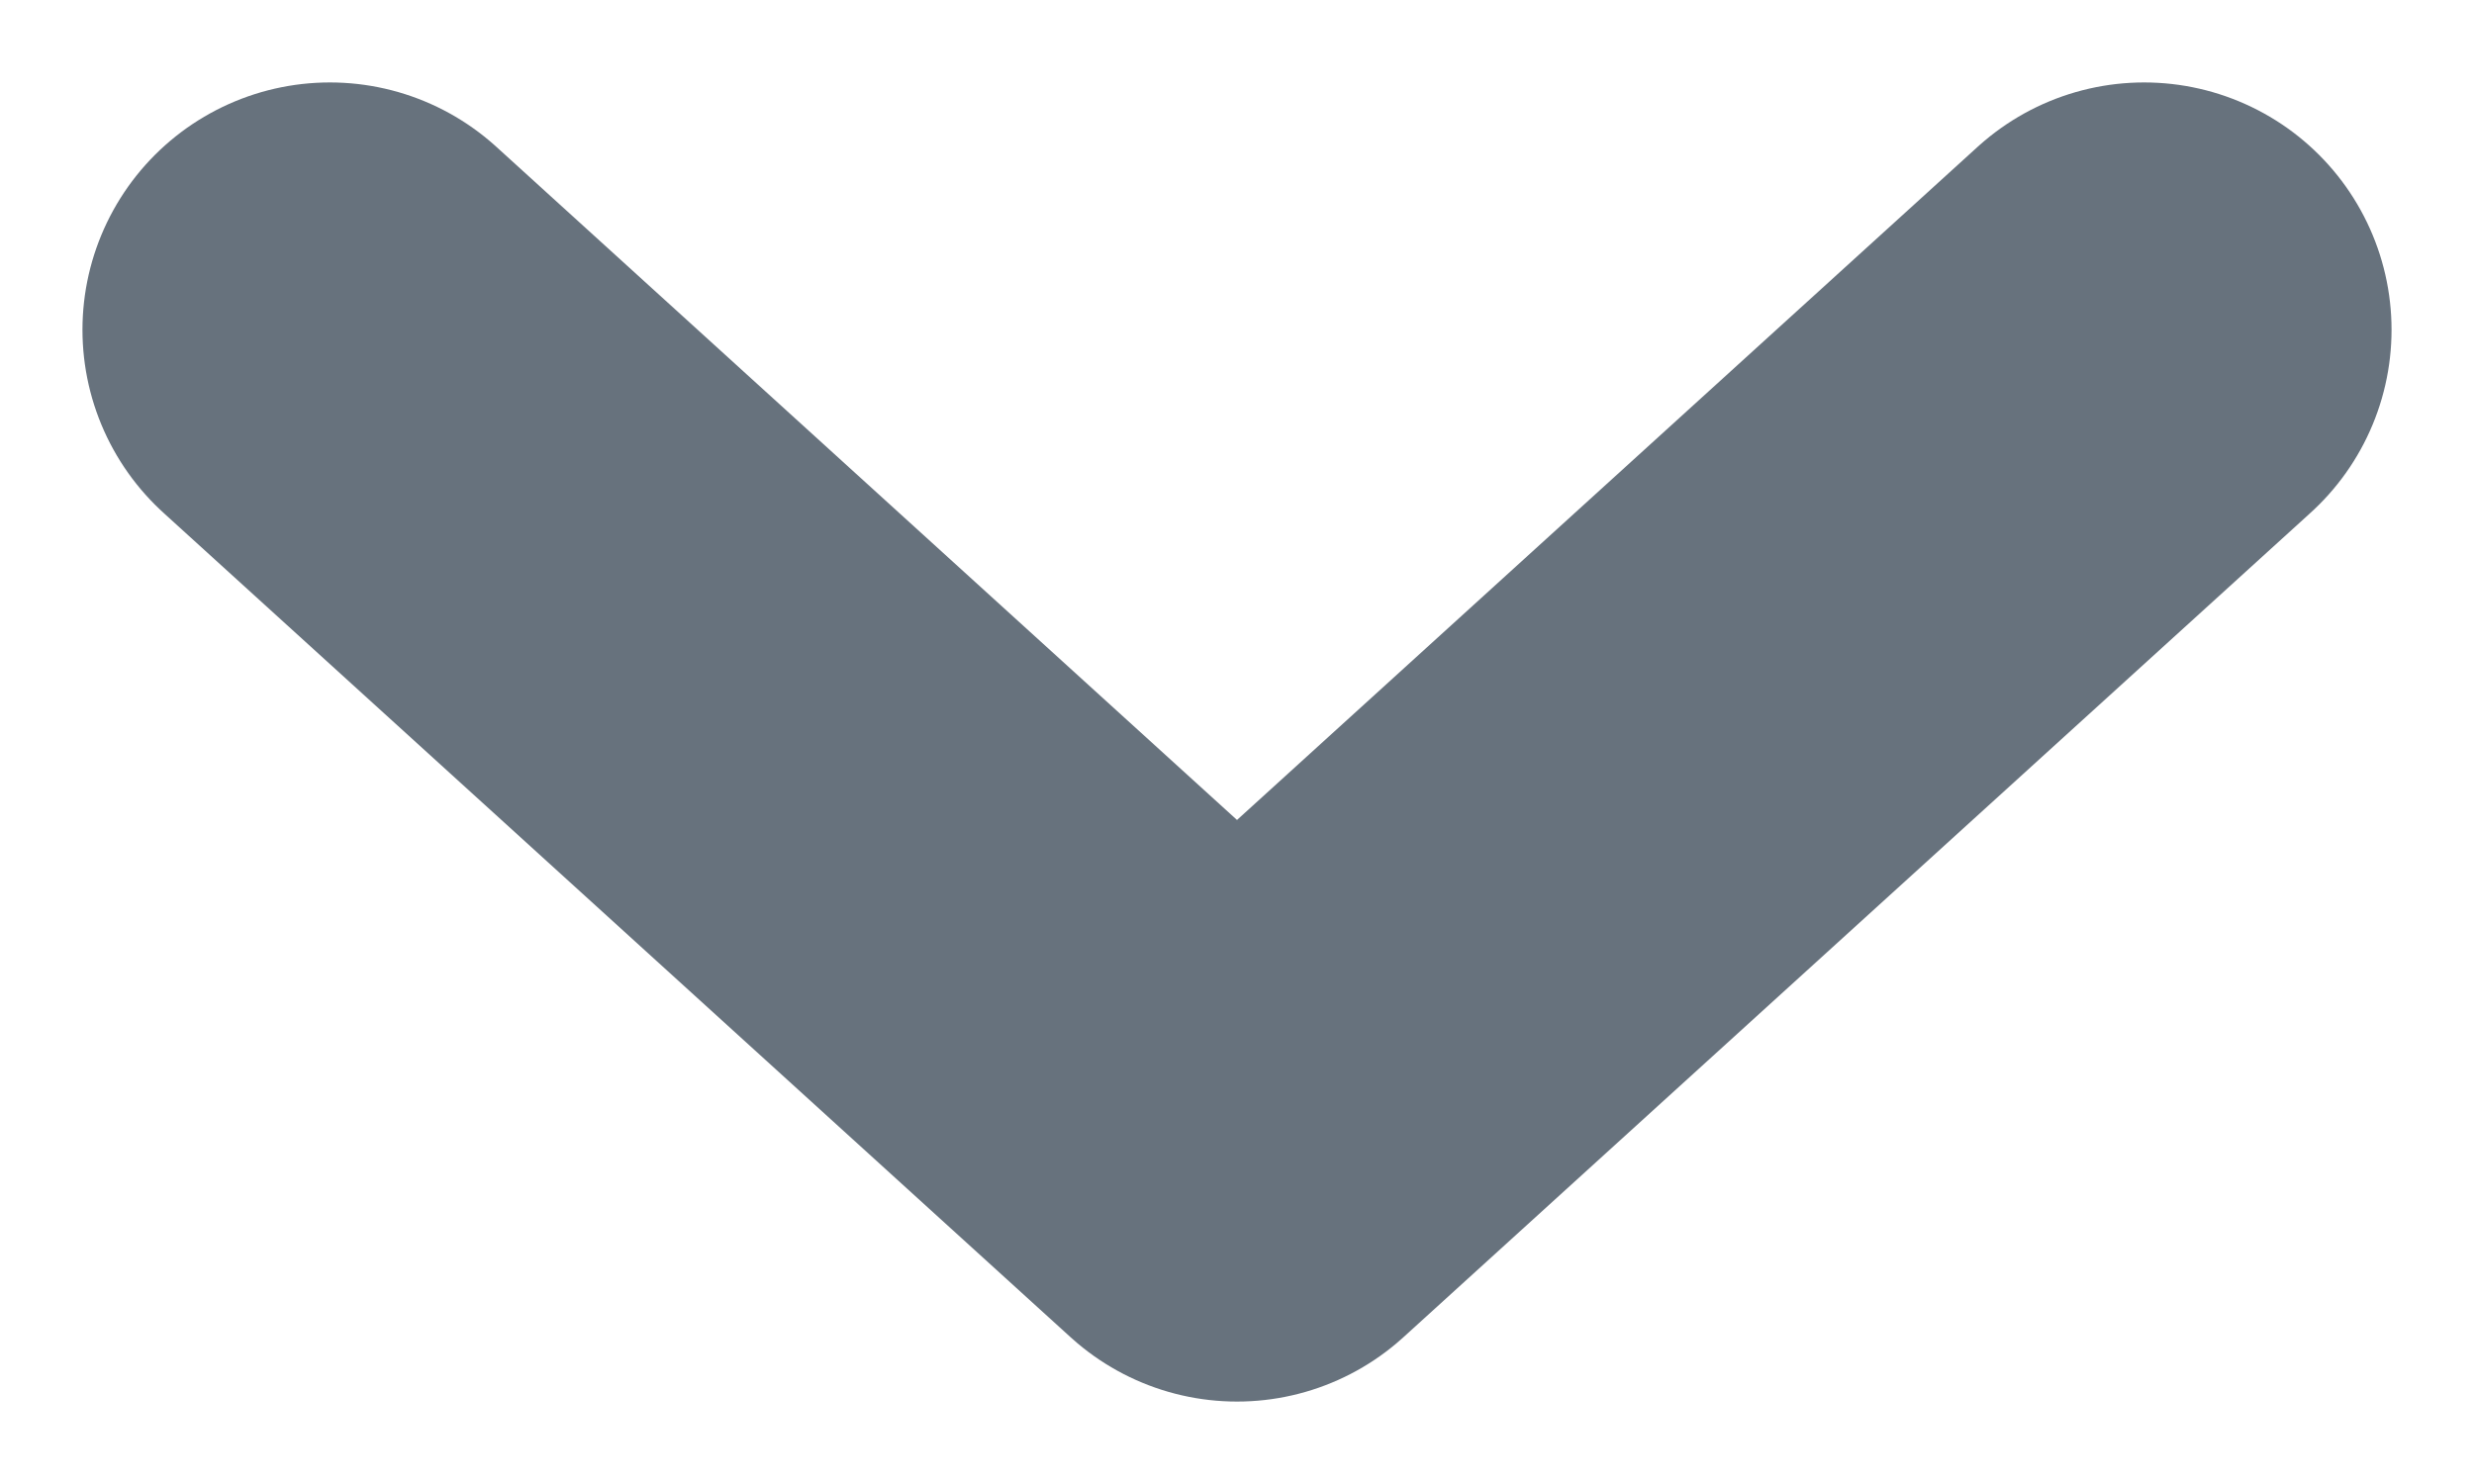 <svg width="15" height="9" viewBox="0 0 15 9" fill="none" xmlns="http://www.w3.org/2000/svg">
<g clip-path="url(#clip0_250_833)">
<path d="M13 2L7.5 7L2 2" stroke="#67727D" stroke-width="3" stroke-linecap="round" stroke-linejoin="round"/>
</g>
<defs>
<clipPath id="clip0_250_833">
<rect width="15" height="9" fill="white"/>
</clipPath>
</defs>
</svg>
